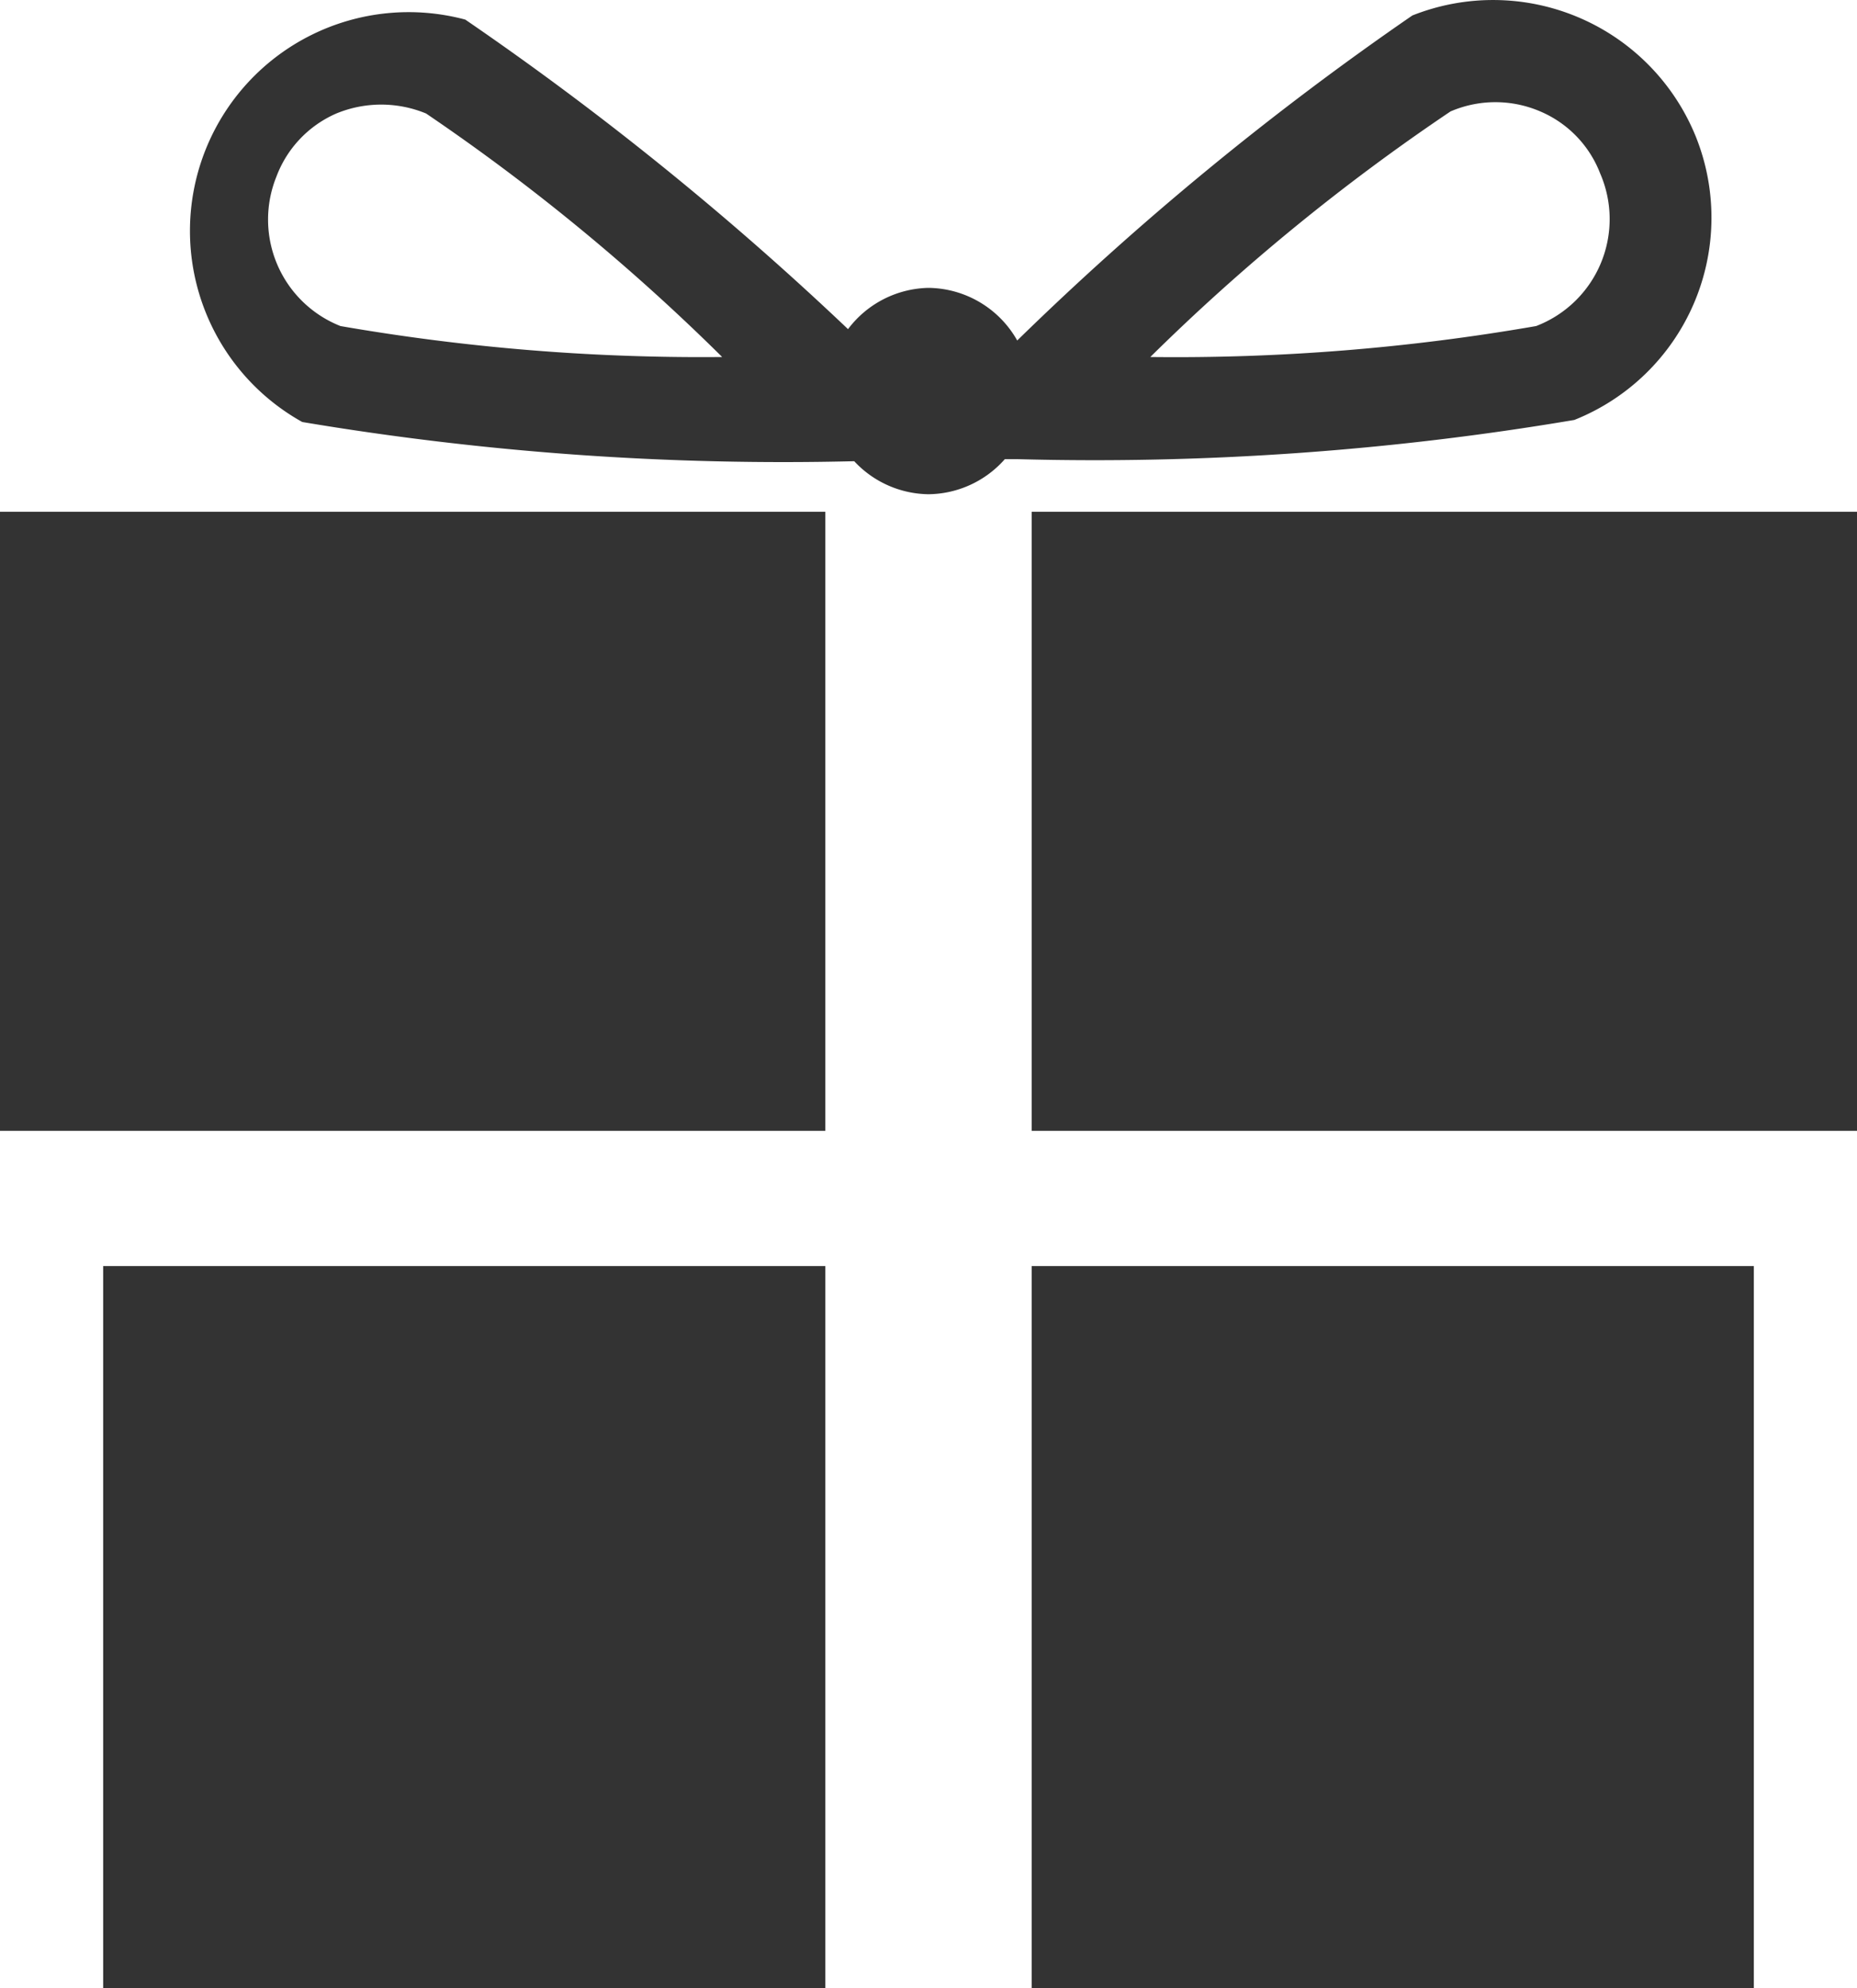 <svg xmlns="http://www.w3.org/2000/svg" viewBox="0 0 18 19.27"><path d="M0 4.96h8v6H0zm1 14.31v-7h7v7m2 0v-7h7v7M10 4.96h8v6h-8zm6.44-3.63A2.12 2.12 0 0013.69.15 29 29 0 009.86 3.3 1 1 0 009 2.79a1 1 0 00-.78.4 30 30 0 00-3.71-3 2.12 2.12 0 00-1.58 3.9 28.16 28.16 0 005.35.38 1 1 0 00.72.32 1 1 0 00.74-.34h.12a27.88 27.88 0 005.4-.38 2.11 2.11 0 001.18-2.74zM3.3 3.16a1.11 1.11 0 01-.62-1.45 1.08 1.08 0 01.58-.61 1.14 1.14 0 01.87 0A20.15 20.15 0 017 3.46a20.44 20.44 0 01-3.7-.3zm11.59 0a20.37 20.37 0 01-3.74.3 20.15 20.15 0 012.91-2.38 1.1 1.1 0 01.87 0 1.07 1.07 0 01.58.6 1.11 1.11 0 01-.62 1.48z" fill="#333"/></svg>